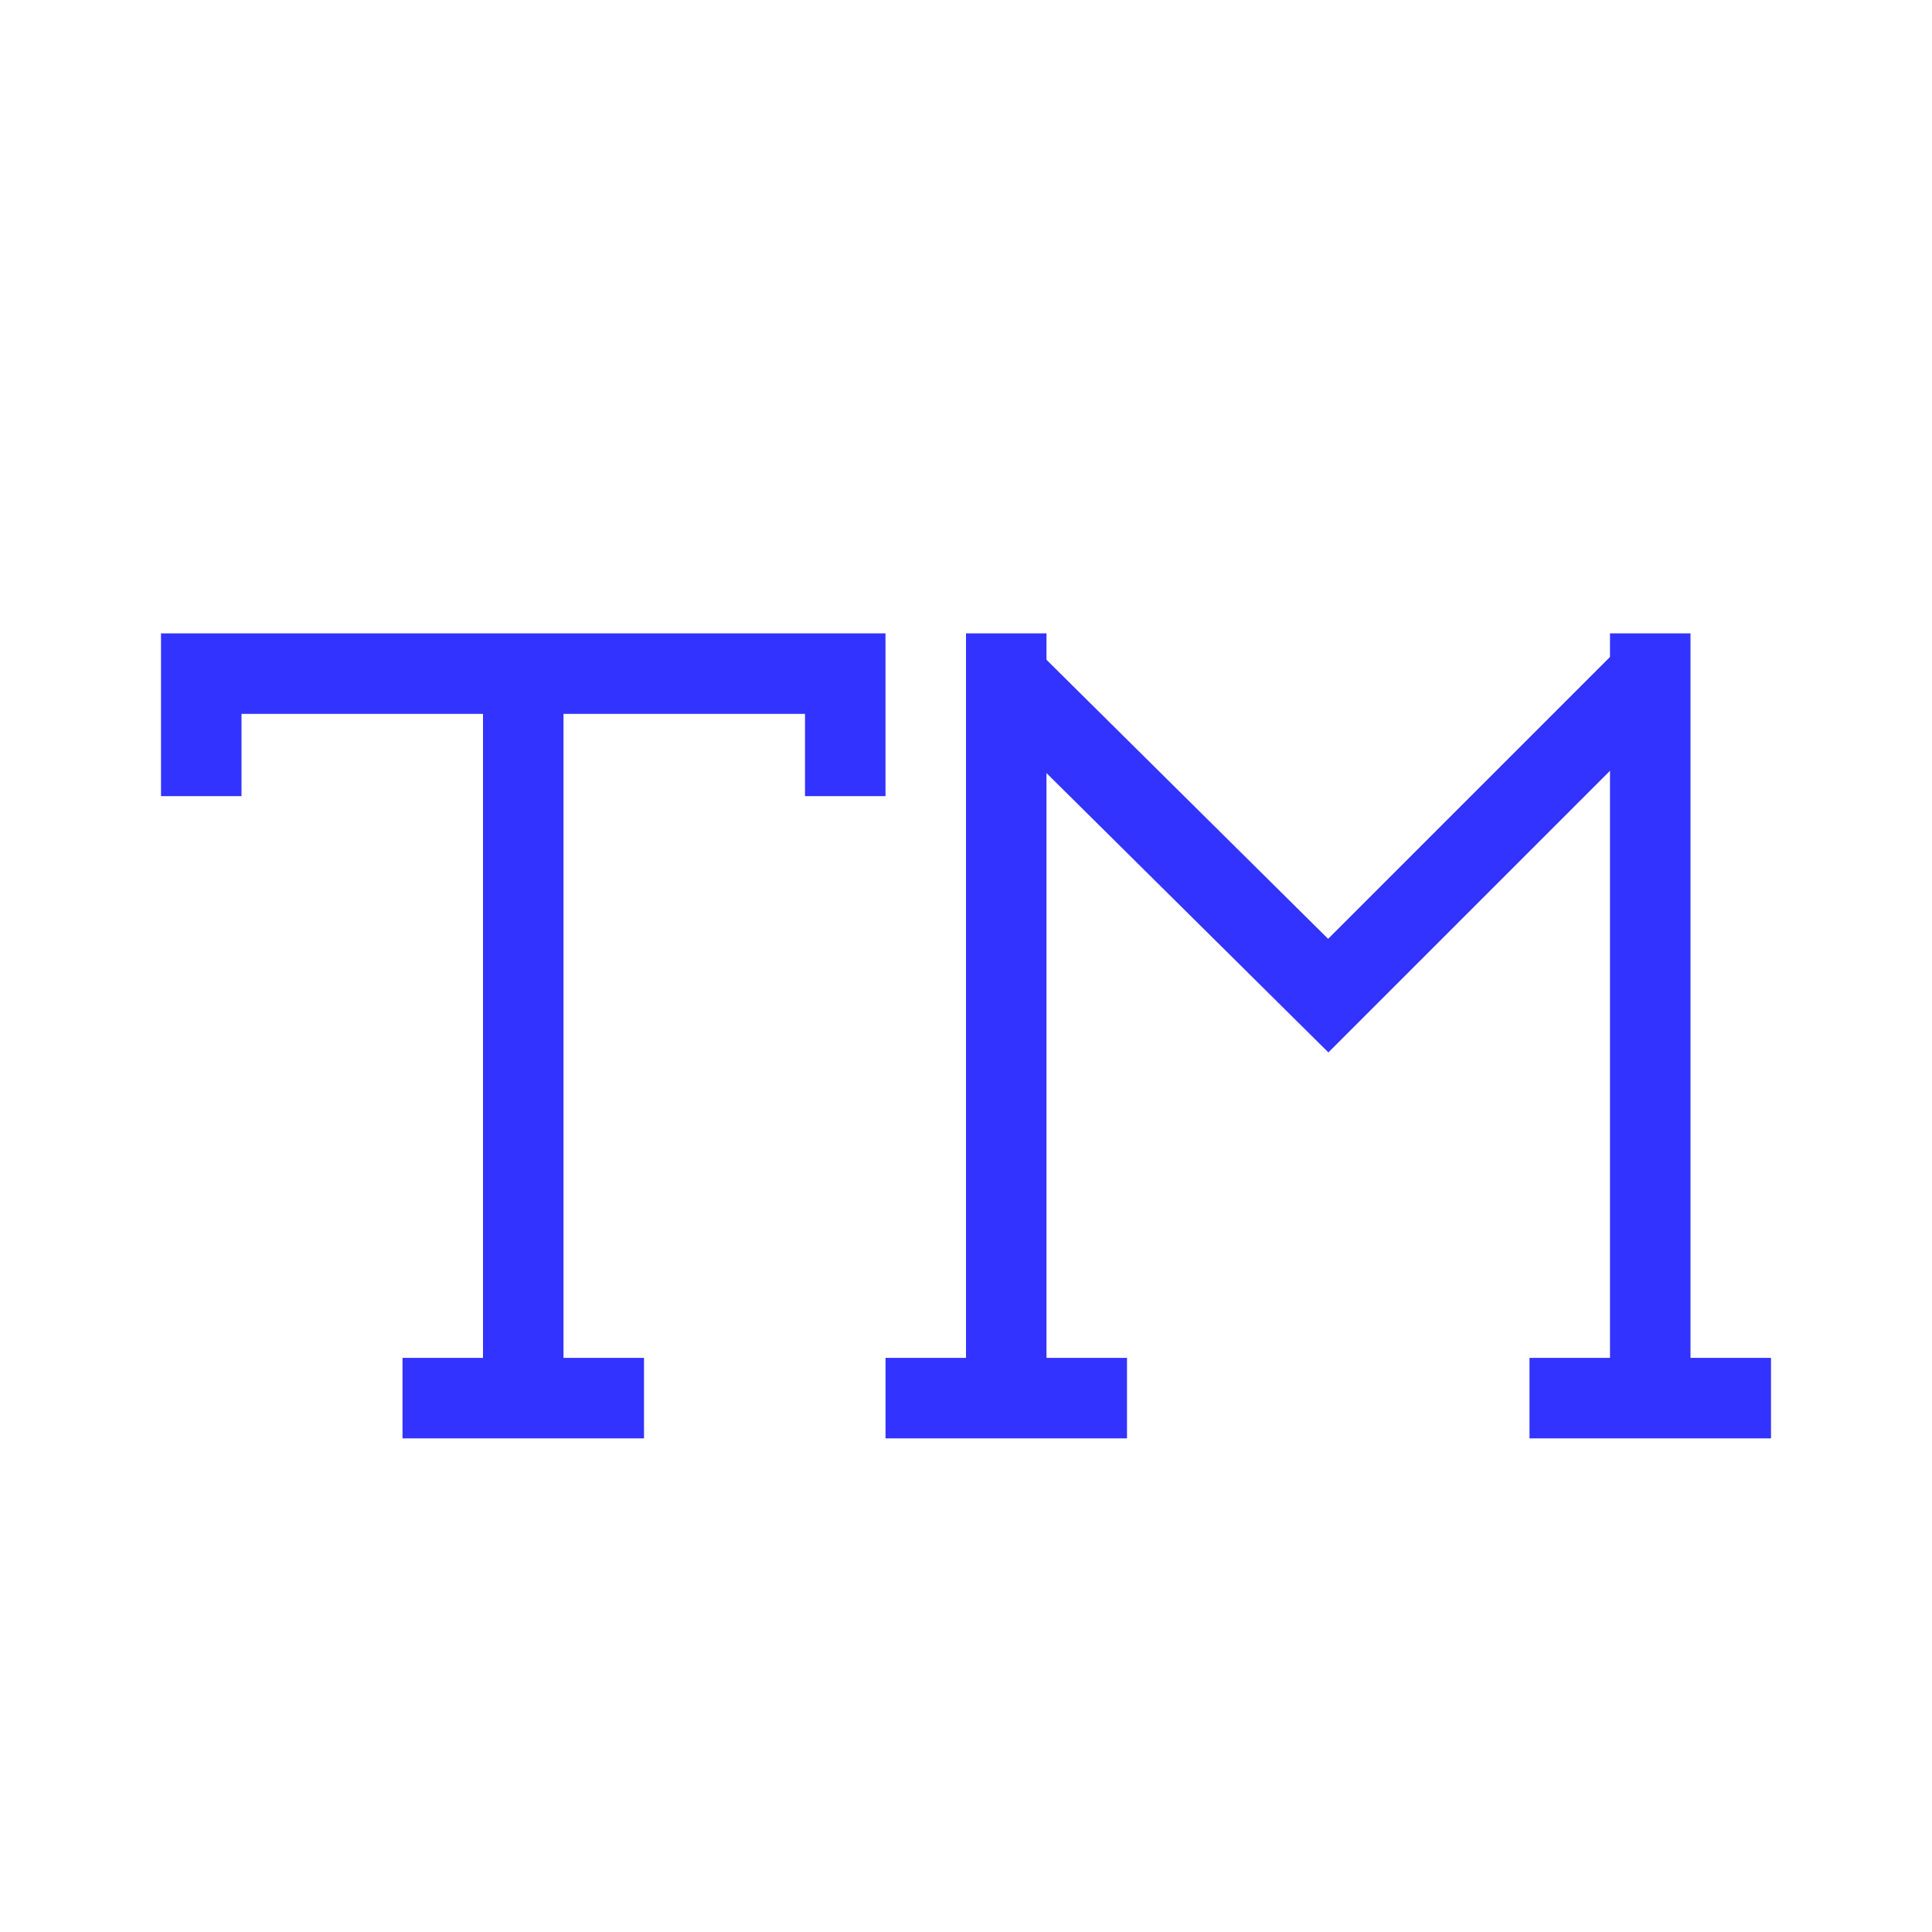 <svg xmlns="http://www.w3.org/2000/svg" width="24" height="24">
	<g transform="translate(-274,-380)" id="KDDI_D_054">
		<g>
			<g>
				<g>
					<path style="stroke:#33f; stroke-width:1; fill:none" d="M 276.5 389.89L 276.5 388.368L 284.5 388.368L 284.5 389.89"/>
					<path style="stroke:#33f; stroke-width:1; fill:none" d="M 280.5 388.39L 280.5 397.368"/>
					<path style="stroke:#33f; stroke-width:1; fill:none" d="M 279 397.368L 282 397.368"/>
				</g>
				<path style="stroke:#33f; stroke-width:1; fill:none" d="M 286.5 397.368L 286.5 387.868"/>
				<path style="stroke:#33f; stroke-width:1; fill:none" d="M 285 397.368L 288 397.368"/>
				<path style="stroke:#33f; stroke-width:1; fill:none" d="M 294.5 387.868L 294.5 397.368"/>
				<path style="stroke:#33f; stroke-width:1; fill:none" d="M 293 397.368L 296 397.368"/>
				<path style="stroke:#33f; stroke-width:1; fill:none" d="M 286.448 388.353L 290.5 392.368L 294.5 388.368"/>
			</g>
		</g>
	</g>
</svg>
